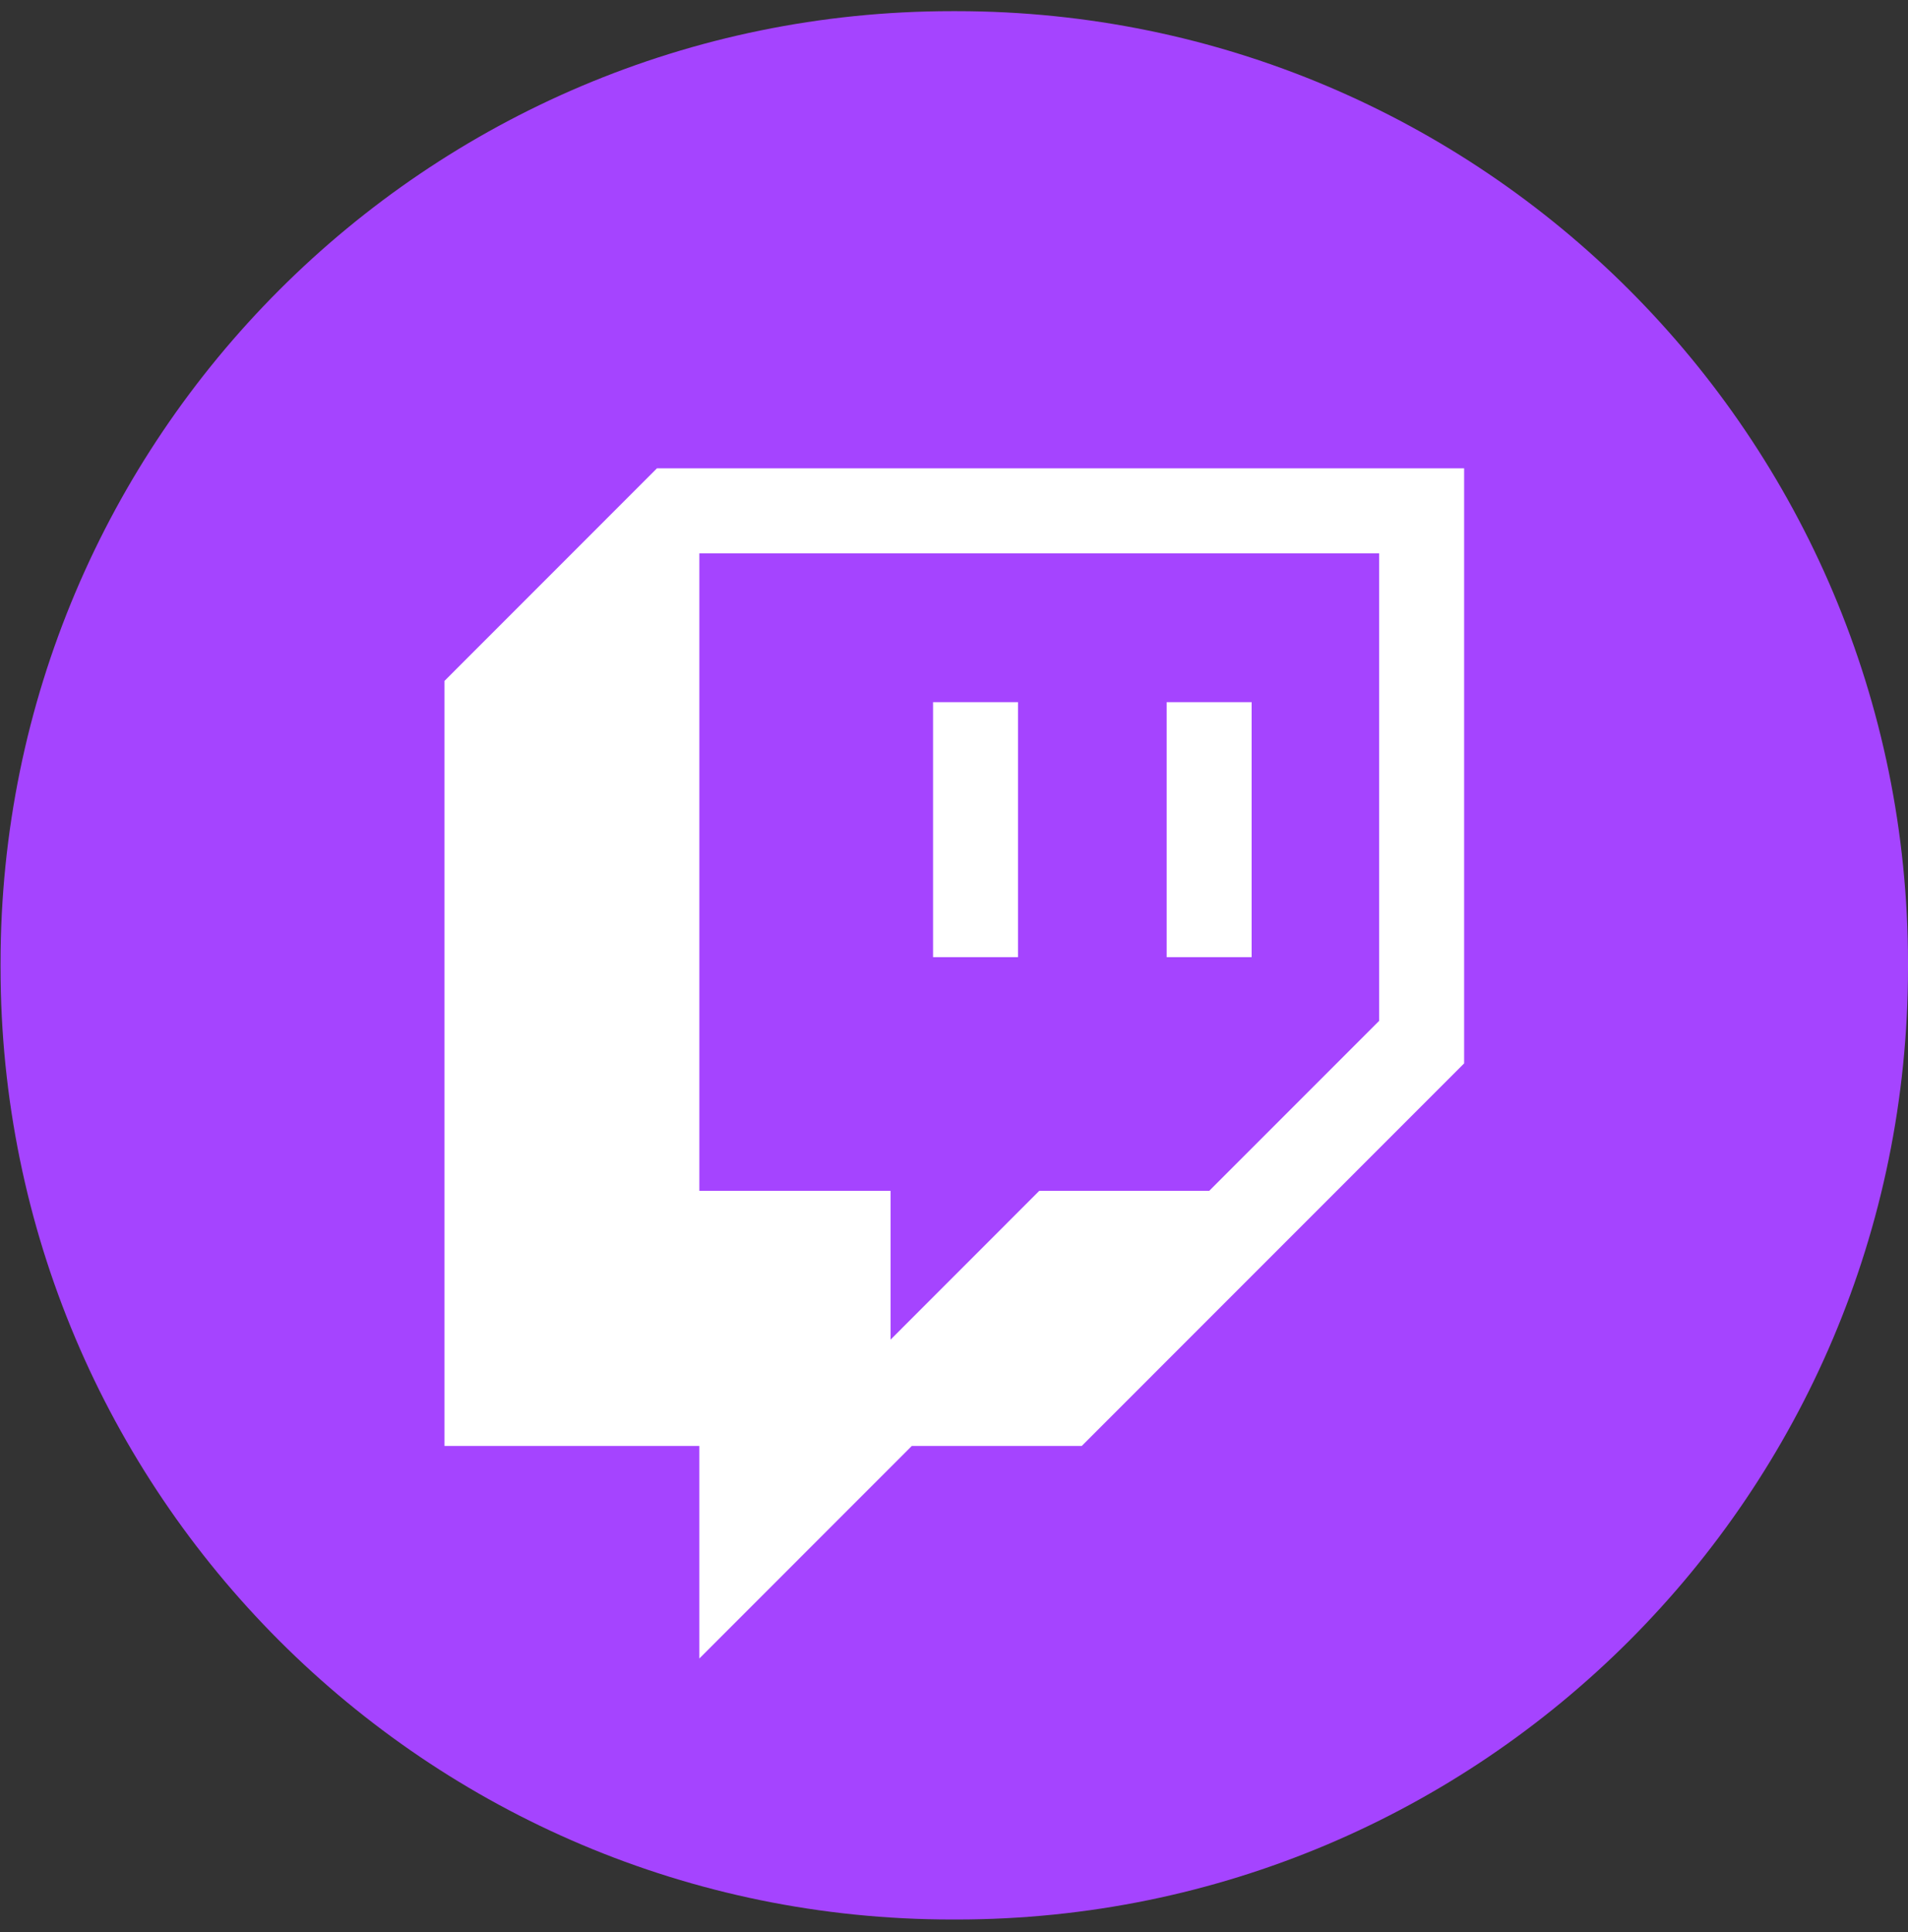 <svg width="80" height="81" viewBox="0 0 80 81" fill="none" xmlns="http://www.w3.org/2000/svg">
<rect x="0" y="0" width="80" height="81" fill="#333333" stroke="none"/>
<path d="M40.103 0.468H39.921C17.886 0.468 0.023 18.336 0.023 40.377V40.559C0.023 62.6 17.886 80.468 39.921 80.468H40.103C62.137 80.468 80 62.6 80 40.559V40.377C80 18.336 62.137 0.468 40.103 0.468Z" fill="#A544FF"/>
<path d="M27.544 19.634L18.637 28.544V60.616H29.323V69.526L38.231 60.616H45.356L61.389 44.579V19.634H27.544ZM57.825 42.796L50.7 49.923H43.574L37.34 56.16V49.923H29.323V23.196H57.825V42.796Z" fill="white"/>
<path d="M52.479 29.435H48.917V40.125H52.479V29.435Z" fill="white"/>
<path d="M42.683 29.435H39.122V40.125H42.683V29.435Z" fill="white"/>
</svg>
